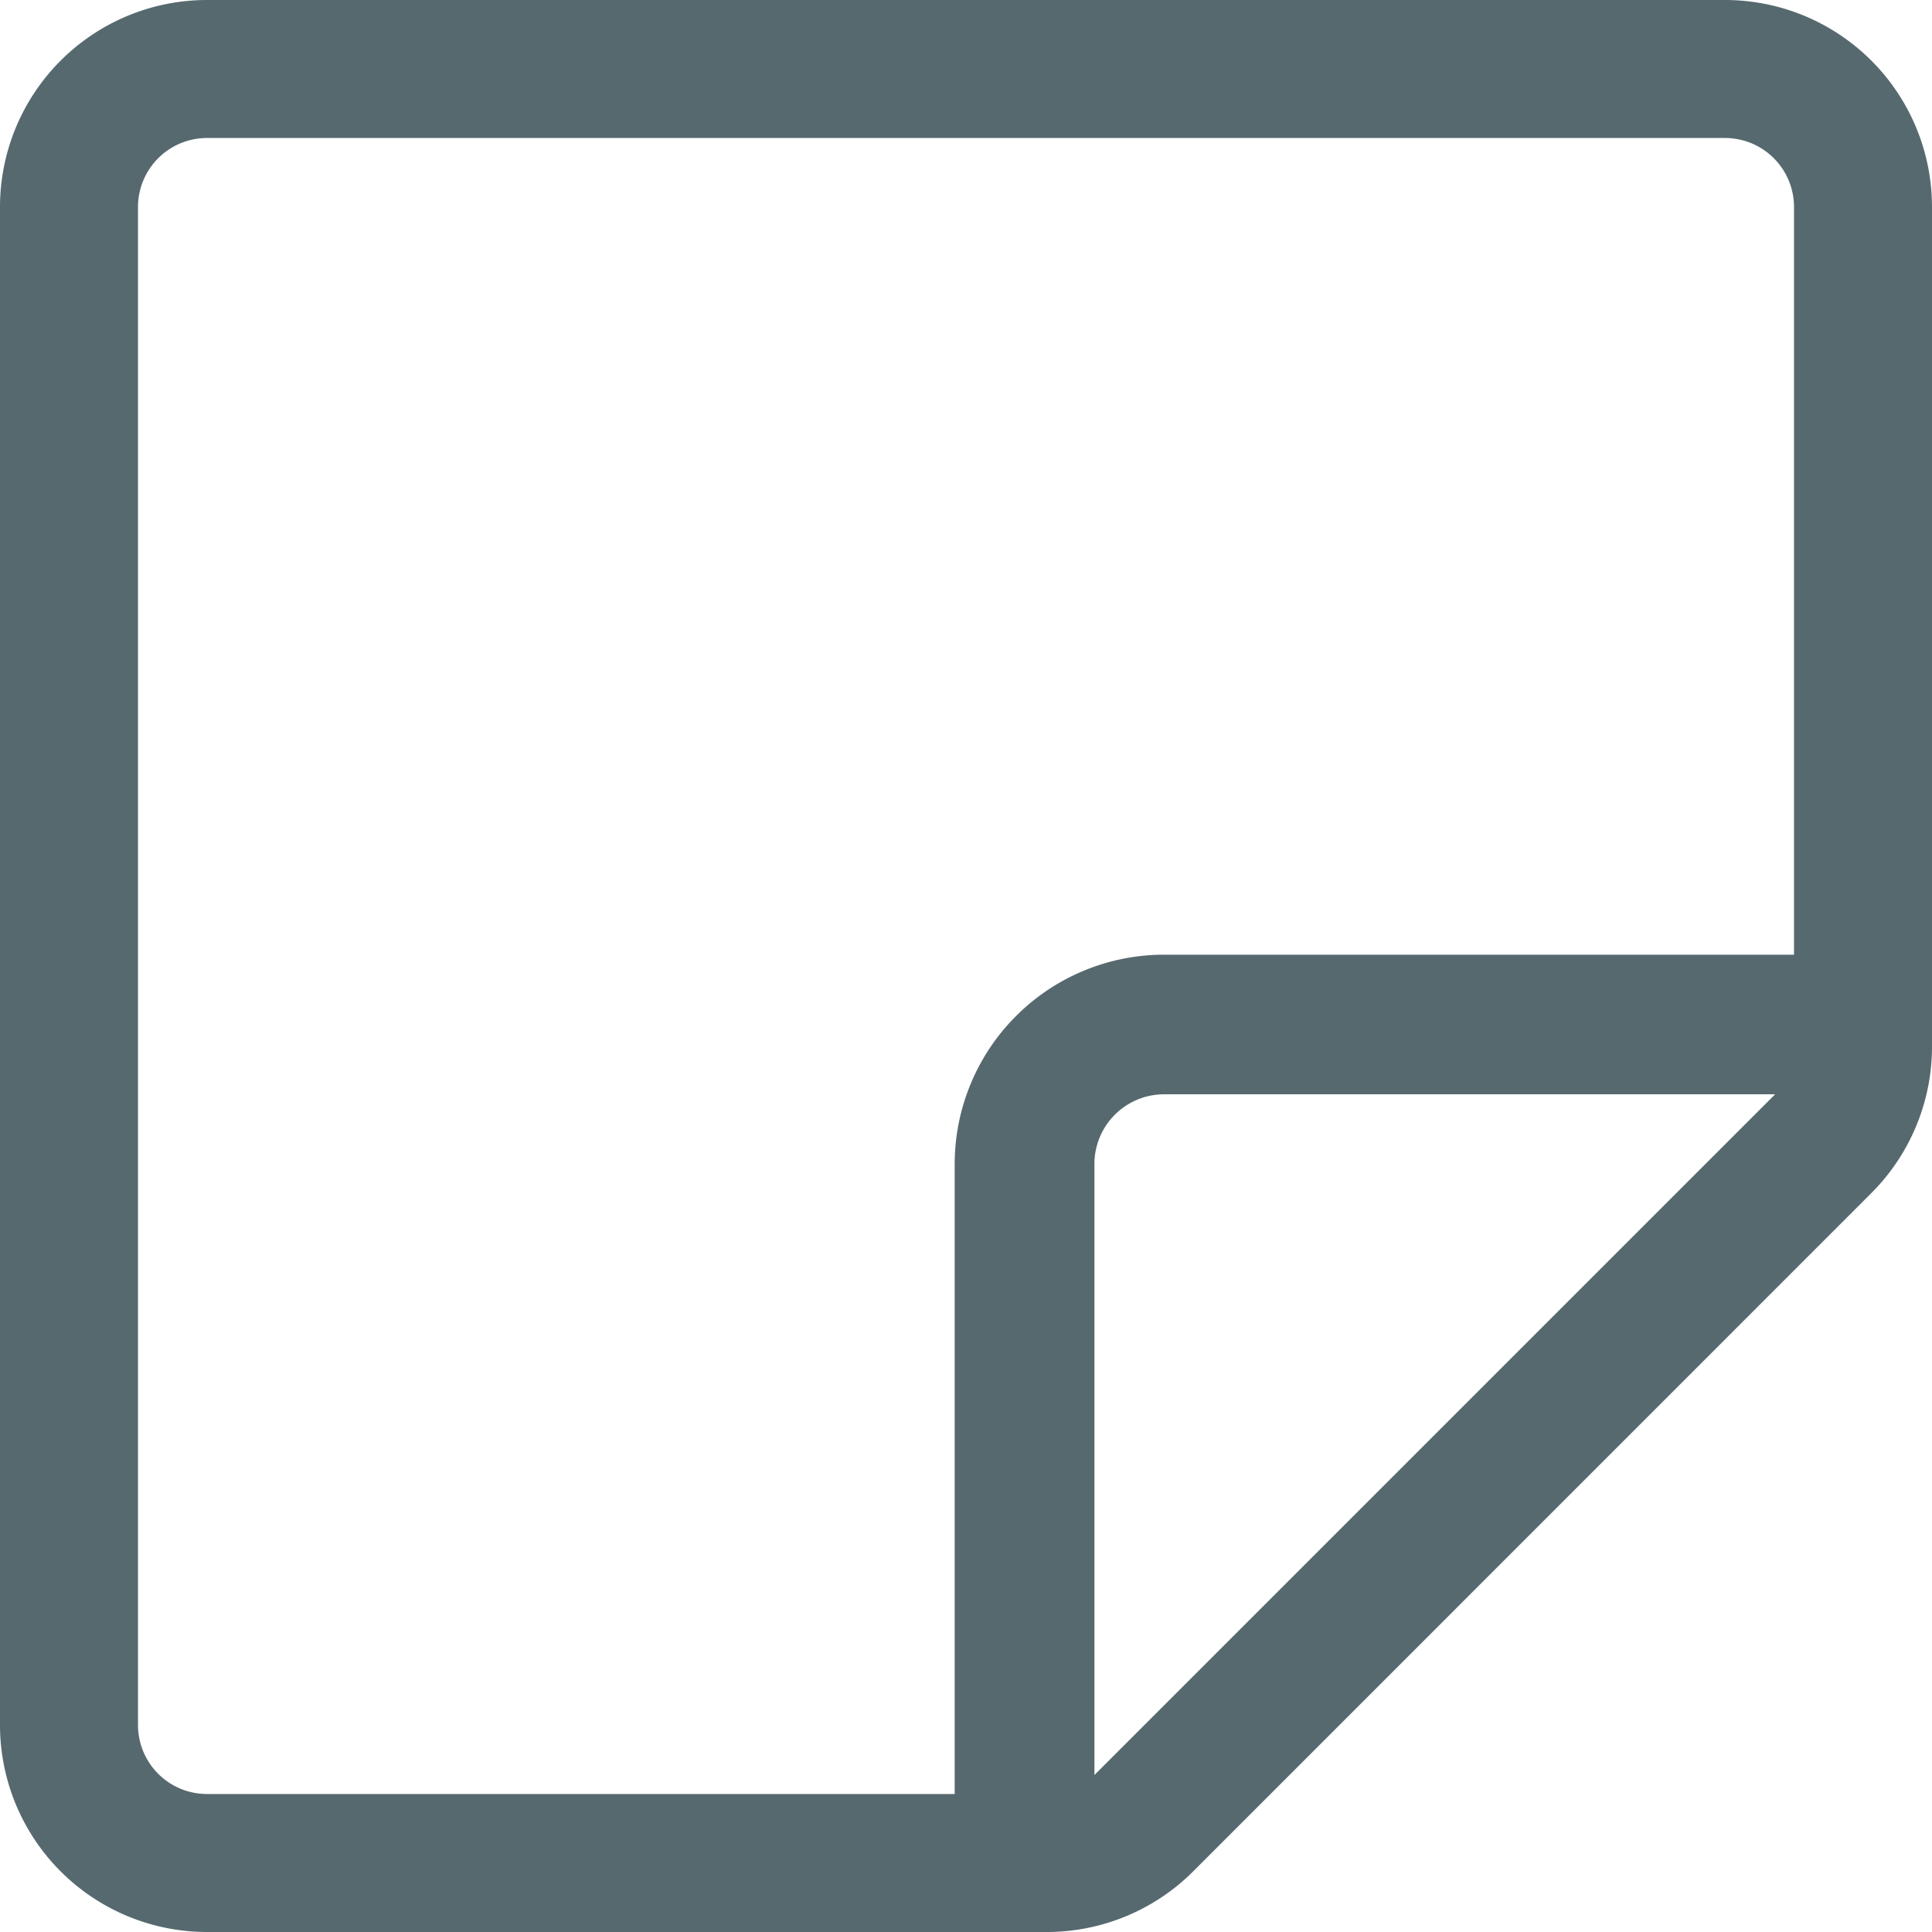 <svg id="sticky_icon_159840" xmlns="http://www.w3.org/2000/svg" width="61" height="61" viewBox="0 0 61 61">
  <path id="Path_1577" data-name="Path 1577" d="M1,7.536A6.536,6.536,0,0,1,7.536,1H55.464A6.536,6.536,0,0,1,62,7.536V34.053a6.536,6.536,0,0,1-1.917,4.619L38.672,60.087A6.536,6.536,0,0,1,34.053,62H7.536A6.536,6.536,0,0,1,1,55.464ZM7.536,5.357A2.179,2.179,0,0,0,5.357,7.536V55.464a2.179,2.179,0,0,0,2.179,2.179H34.053a2.178,2.178,0,0,0,1.538-.636L57.007,35.591a2.179,2.179,0,0,0,.636-1.538V7.536a2.179,2.179,0,0,0-2.179-2.179Z" transform="translate(-1 -1)" fill="#56696f" fill-rule="evenodd"/>
  <path id="Path_1578" data-name="Path 1578" d="M14.612,12.408a2.2,2.2,0,0,0-2.2,2.2v22.04H8V14.612A6.612,6.612,0,0,1,14.612,8h22.04v4.408Z" transform="translate(22.143 22.143)" fill="#56696f" fill-rule="evenodd"/>
</svg>

